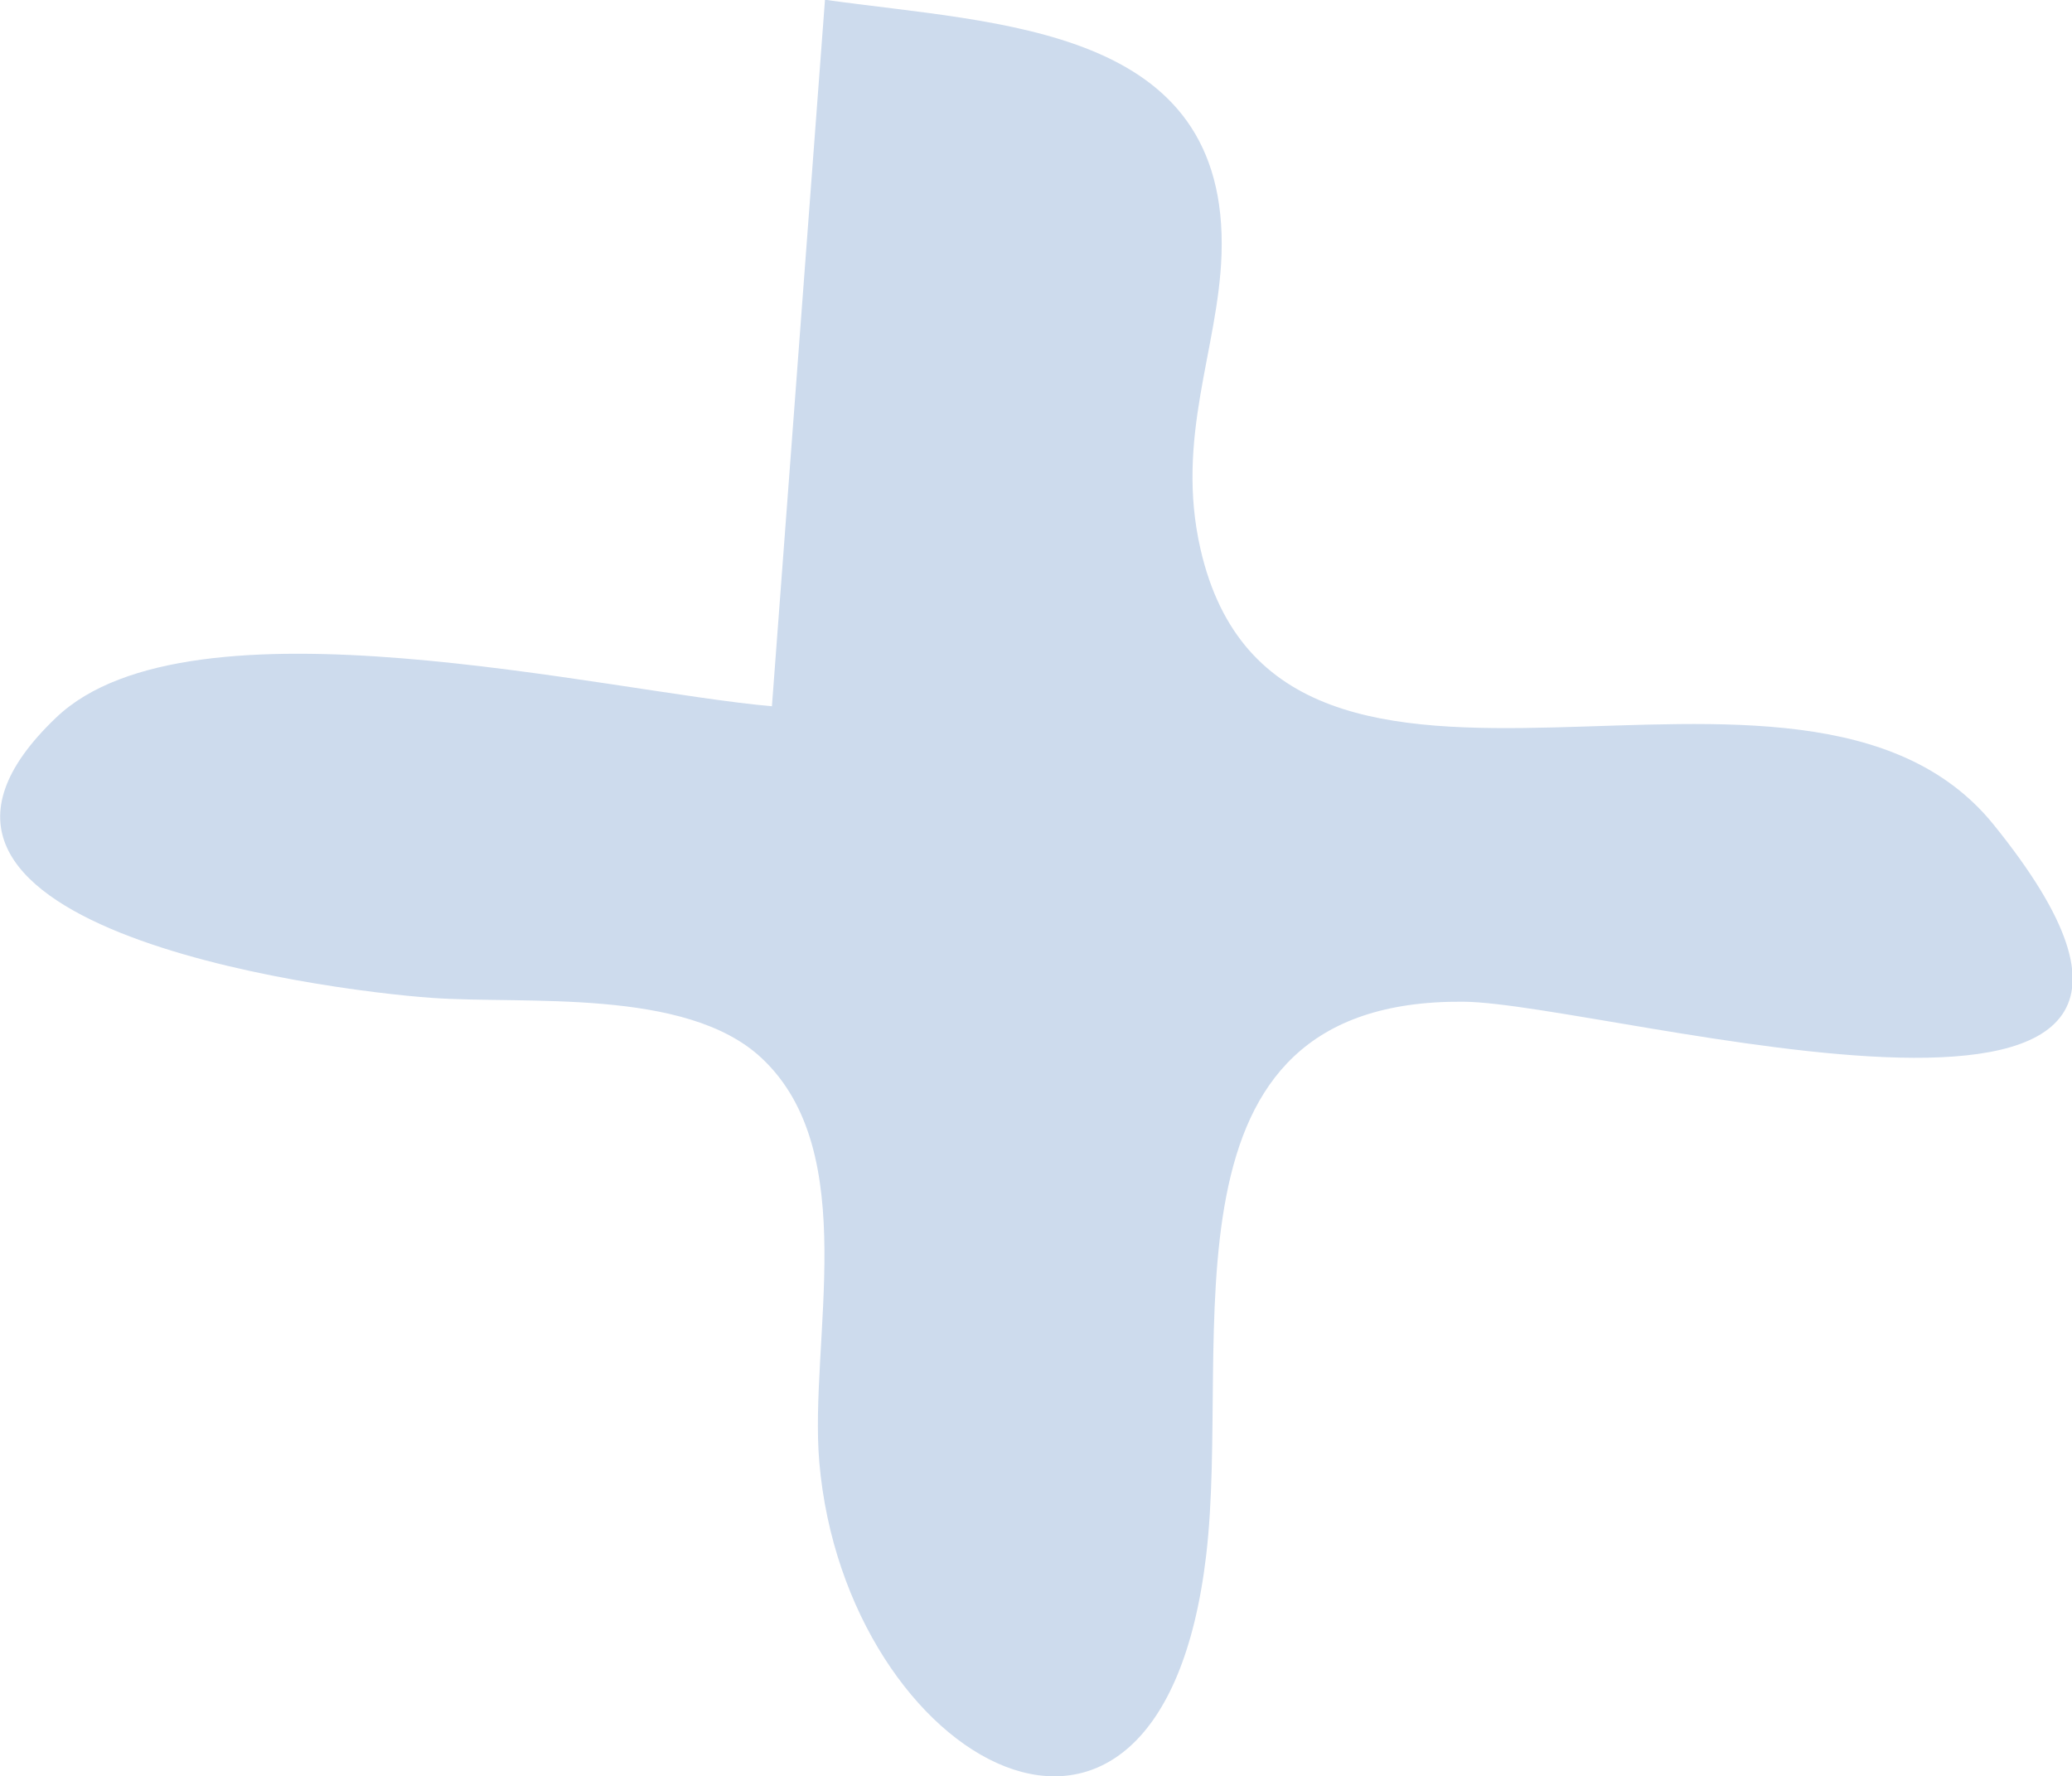 <svg xmlns="http://www.w3.org/2000/svg" fill="none" viewBox="1.93 111.31 16.83 14.43"><path xmlns="http://www.w3.org/2000/svg" fill-rule="evenodd" clip-rule="evenodd" d="M8.631 111.308C8.487 113.221 8.343 115.134 8.2 117.047C6.855 116.93 3.48 116.096 2.387 117.138C0.616 118.824 4.515 119.351 5.439 119.416C6.197 119.47 7.5 119.332 8.113 119.902C8.938 120.668 8.5 122.204 8.585 123.189C8.796 125.628 11.355 127.087 11.727 123.946C11.937 122.169 11.259 119.427 13.815 119.447C14.995 119.456 20.649 121.129 18.122 118.007C16.557 116.075 12.324 118.583 11.681 115.77C11.474 114.865 11.826 114.148 11.852 113.377C11.913 111.517 10.046 111.508 8.631 111.308Z" fill="#CDDBED"/></svg>